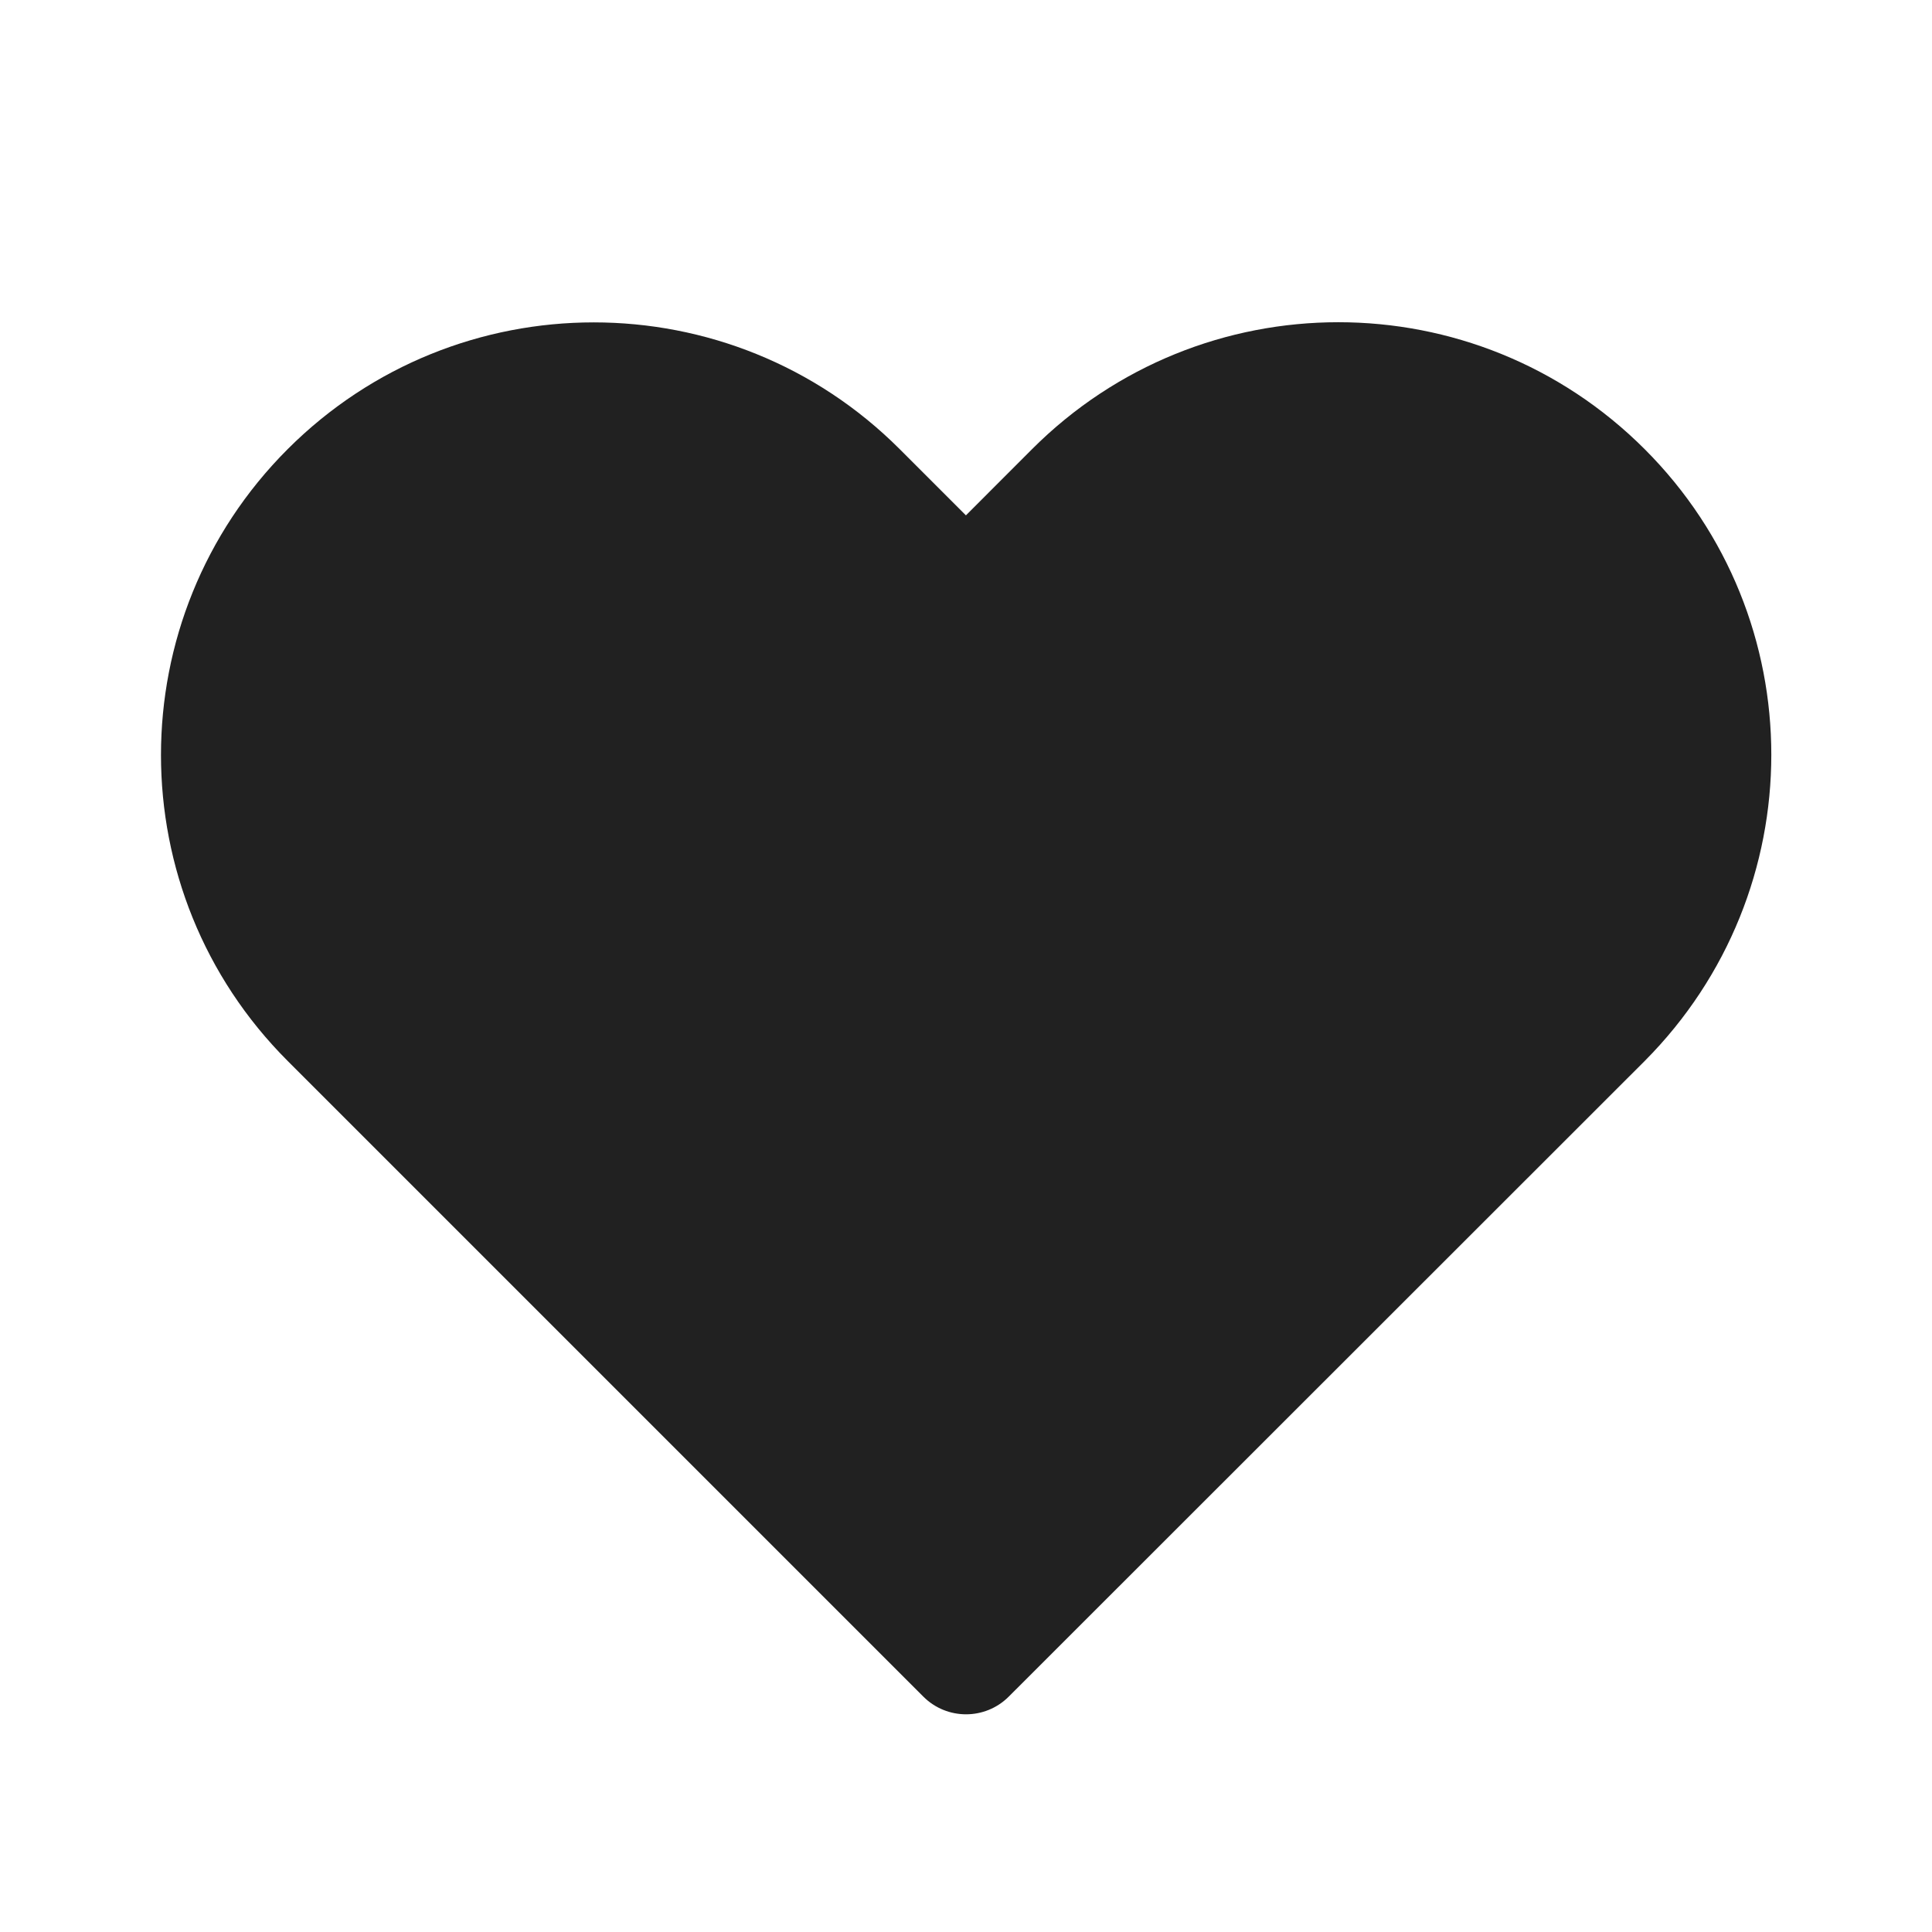 <?xml version="1.0" encoding="UTF-8"?>
<svg width="800px" height="800px" viewBox="0 0 24 24" version="1.1" xmlns="http://www.w3.org/2000/svg" xmlns:xlink="http://www.w3.org/1999/xlink">
    
    <title>ic_fluent_heart_24_filled</title>
    <desc>Created with Sketch.</desc>
    <g id="🔍-Product-Icons" stroke="none" stroke-width="1" fill="none" fill-rule="evenodd">
        <g id="ic_fluent_heart_24_filled" fill="#212121" fill-rule="nonzero">
            <path d="M12.82,5.58 L11.999,6.402 L11.176,5.579 C9.077,3.48 5.674,3.48 3.574,5.579 C1.475,7.678 1.475,11.081 3.574,13.18 L11.47,21.076 C11.763,21.369 12.238,21.369 12.531,21.076 L20.432,13.179 C22.526,11.073 22.53,7.679 20.431,5.58 C18.328,3.477 14.923,3.477 12.82,5.58 Z" id="🎨-Color">
</path>
        </g>
    </g>
</svg>
